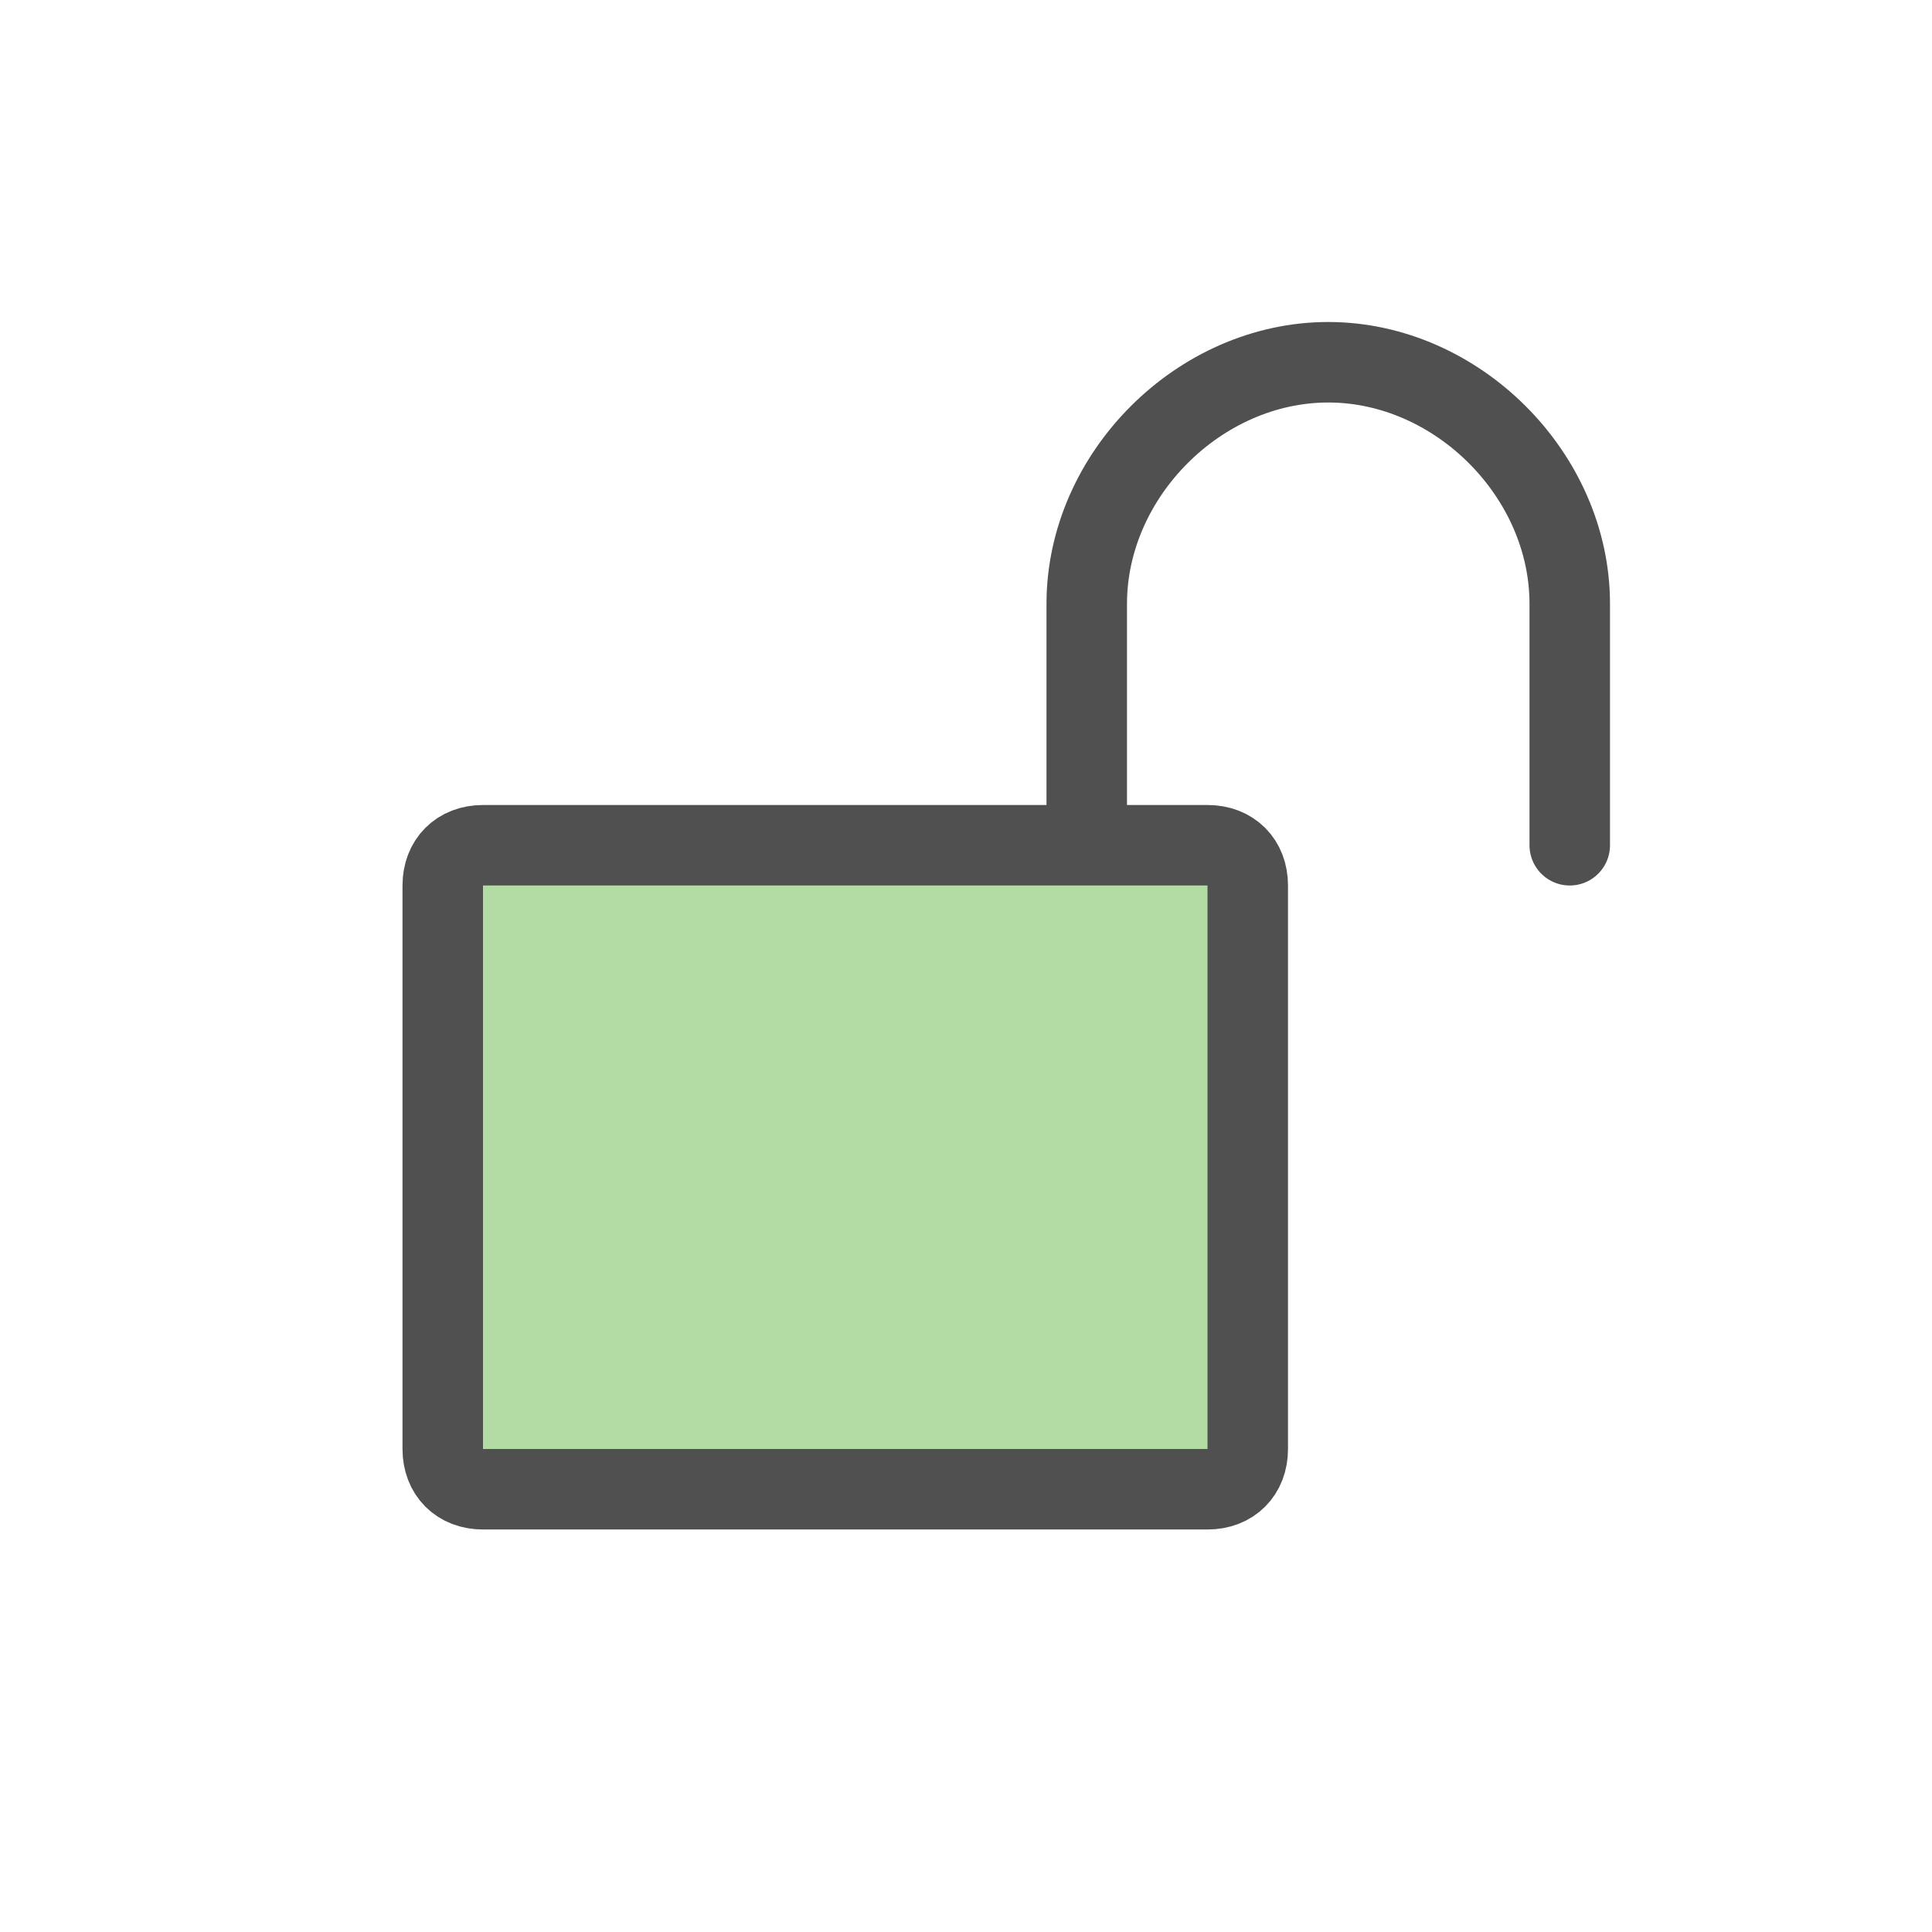 <?xml version="1.0" encoding="utf-8"?>
<!-- Generator: Adobe Illustrator 26.1.0, SVG Export Plug-In . SVG Version: 6.00 Build 0)  -->
<svg version="1.1" xmlns="http://www.w3.org/2000/svg" xmlns:xlink="http://www.w3.org/1999/xlink" x="0px" y="0px" width="24px"
	 height="24px" viewBox="0 0 24 24" style="enable-background:new 0 0 24 24;" xml:space="preserve">
<style type="text/css">
	.st75{fill:none;stroke:#505050;stroke-linecap:round;stroke-linejoin:round;stroke-miterlimit:10;}
	.st76{fill:#b3dca5;stroke:#505050;stroke-linejoin:round;stroke-miterlimit:10;}
</style>
<g id="optimiert">
	<path class="st75" d="M19.5,10.5v-3c0-1.6-1.4-3-3-3s-3,1.4-3,3v3"/>
	<path class="st76" d="M15,18.5H6c-0.3,0-0.5-0.2-0.5-0.5v-7c0-0.3,0.2-0.5,0.5-0.5h9c0.3,0,0.5,0.2,0.5,0.5v7
		C15.5,18.3,15.3,18.5,15,18.5z"/>
</g>
</svg>
